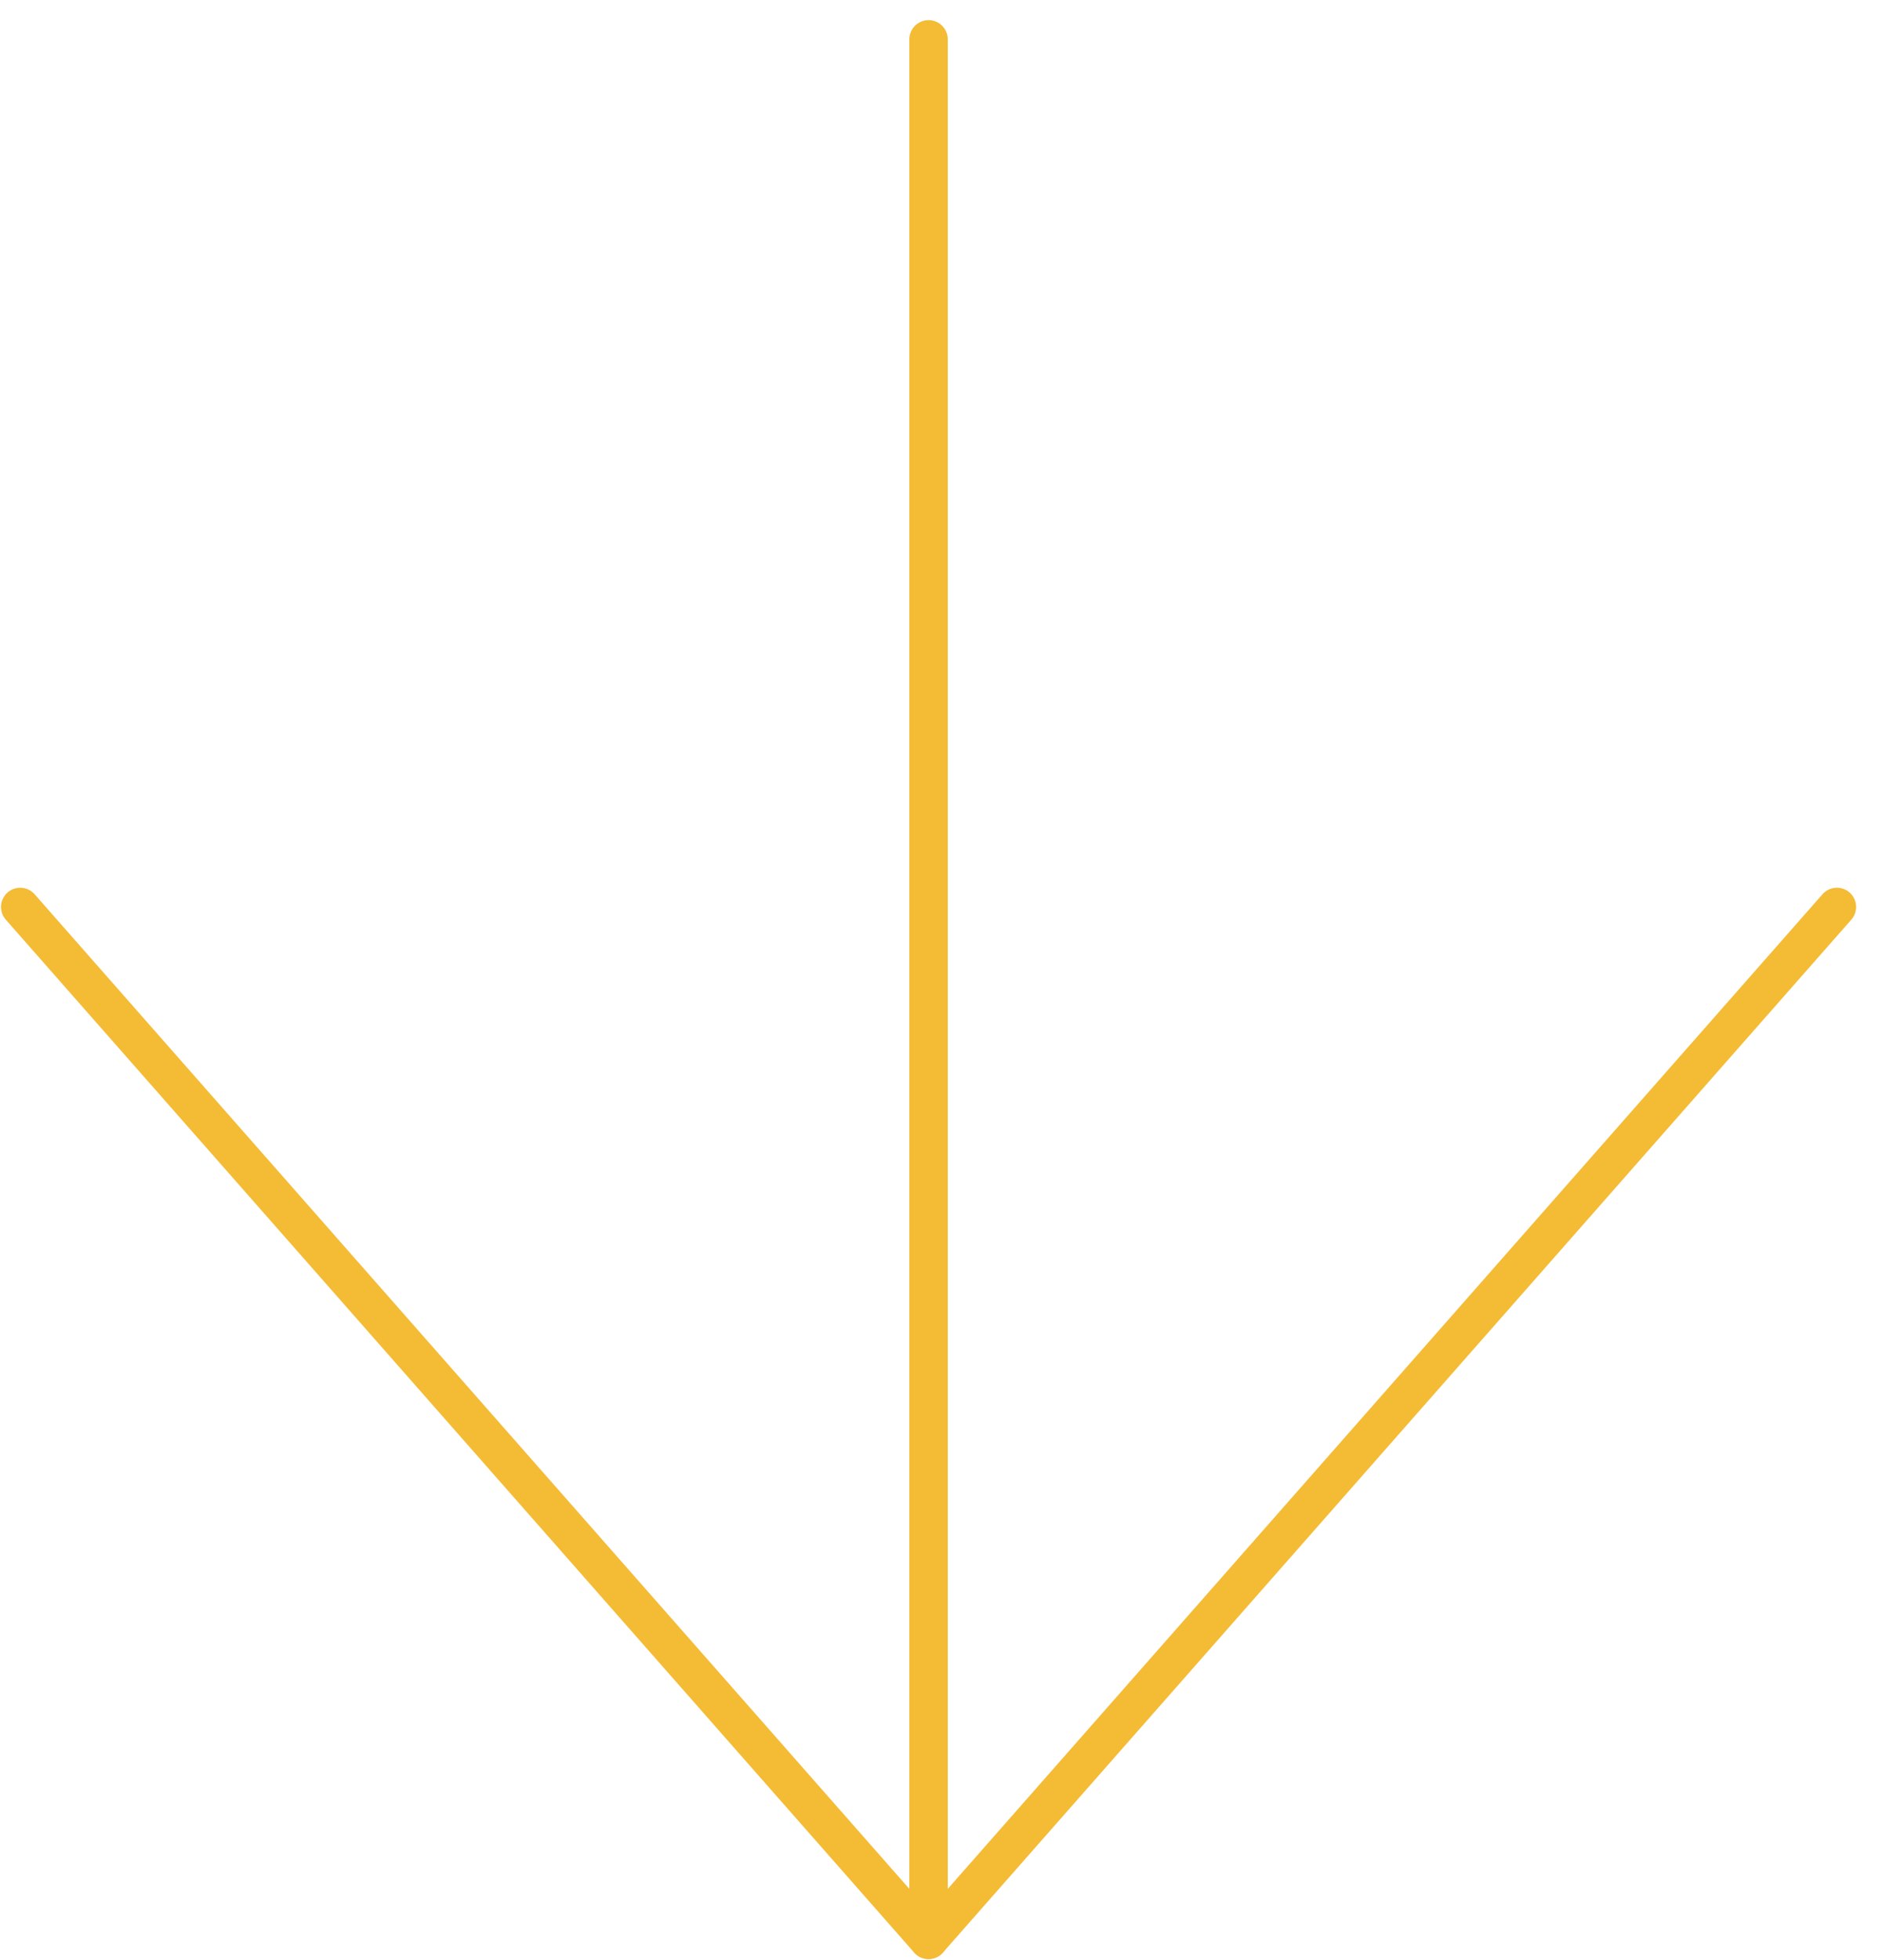 <?xml version="1.0" encoding="UTF-8" standalone="no"?>
<svg width="49px" height="51px" viewBox="0 0 49 51" version="1.1" xmlns="http://www.w3.org/2000/svg" xmlns:xlink="http://www.w3.org/1999/xlink">
    <!-- Generator: Sketch 40.1 (33804) - http://www.bohemiancoding.com/sketch -->
    <title>Page 1</title>
    <desc>Created with Sketch.</desc>
    <defs></defs>
    <g id="Desktop" stroke="none" stroke-width="1" fill="none" fill-rule="evenodd" stroke-linecap="round" stroke-linejoin="round">
        <g id="Home---desktop" transform="translate(-696, -874)" stroke="#F4BB35">
            <g id="Page-1" transform="translate(720, 900) rotate(-90) translate(-720, -900) translate(695, 876)">
                <path d="M0.526,24.176 L49.976,24.176" id="Stroke-1"></path>
                <polyline id="Stroke-3" points="27.401 0.526 0.526 24.176 27.401 47.826"></polyline>
            </g>
        </g>
    </g>
</svg>